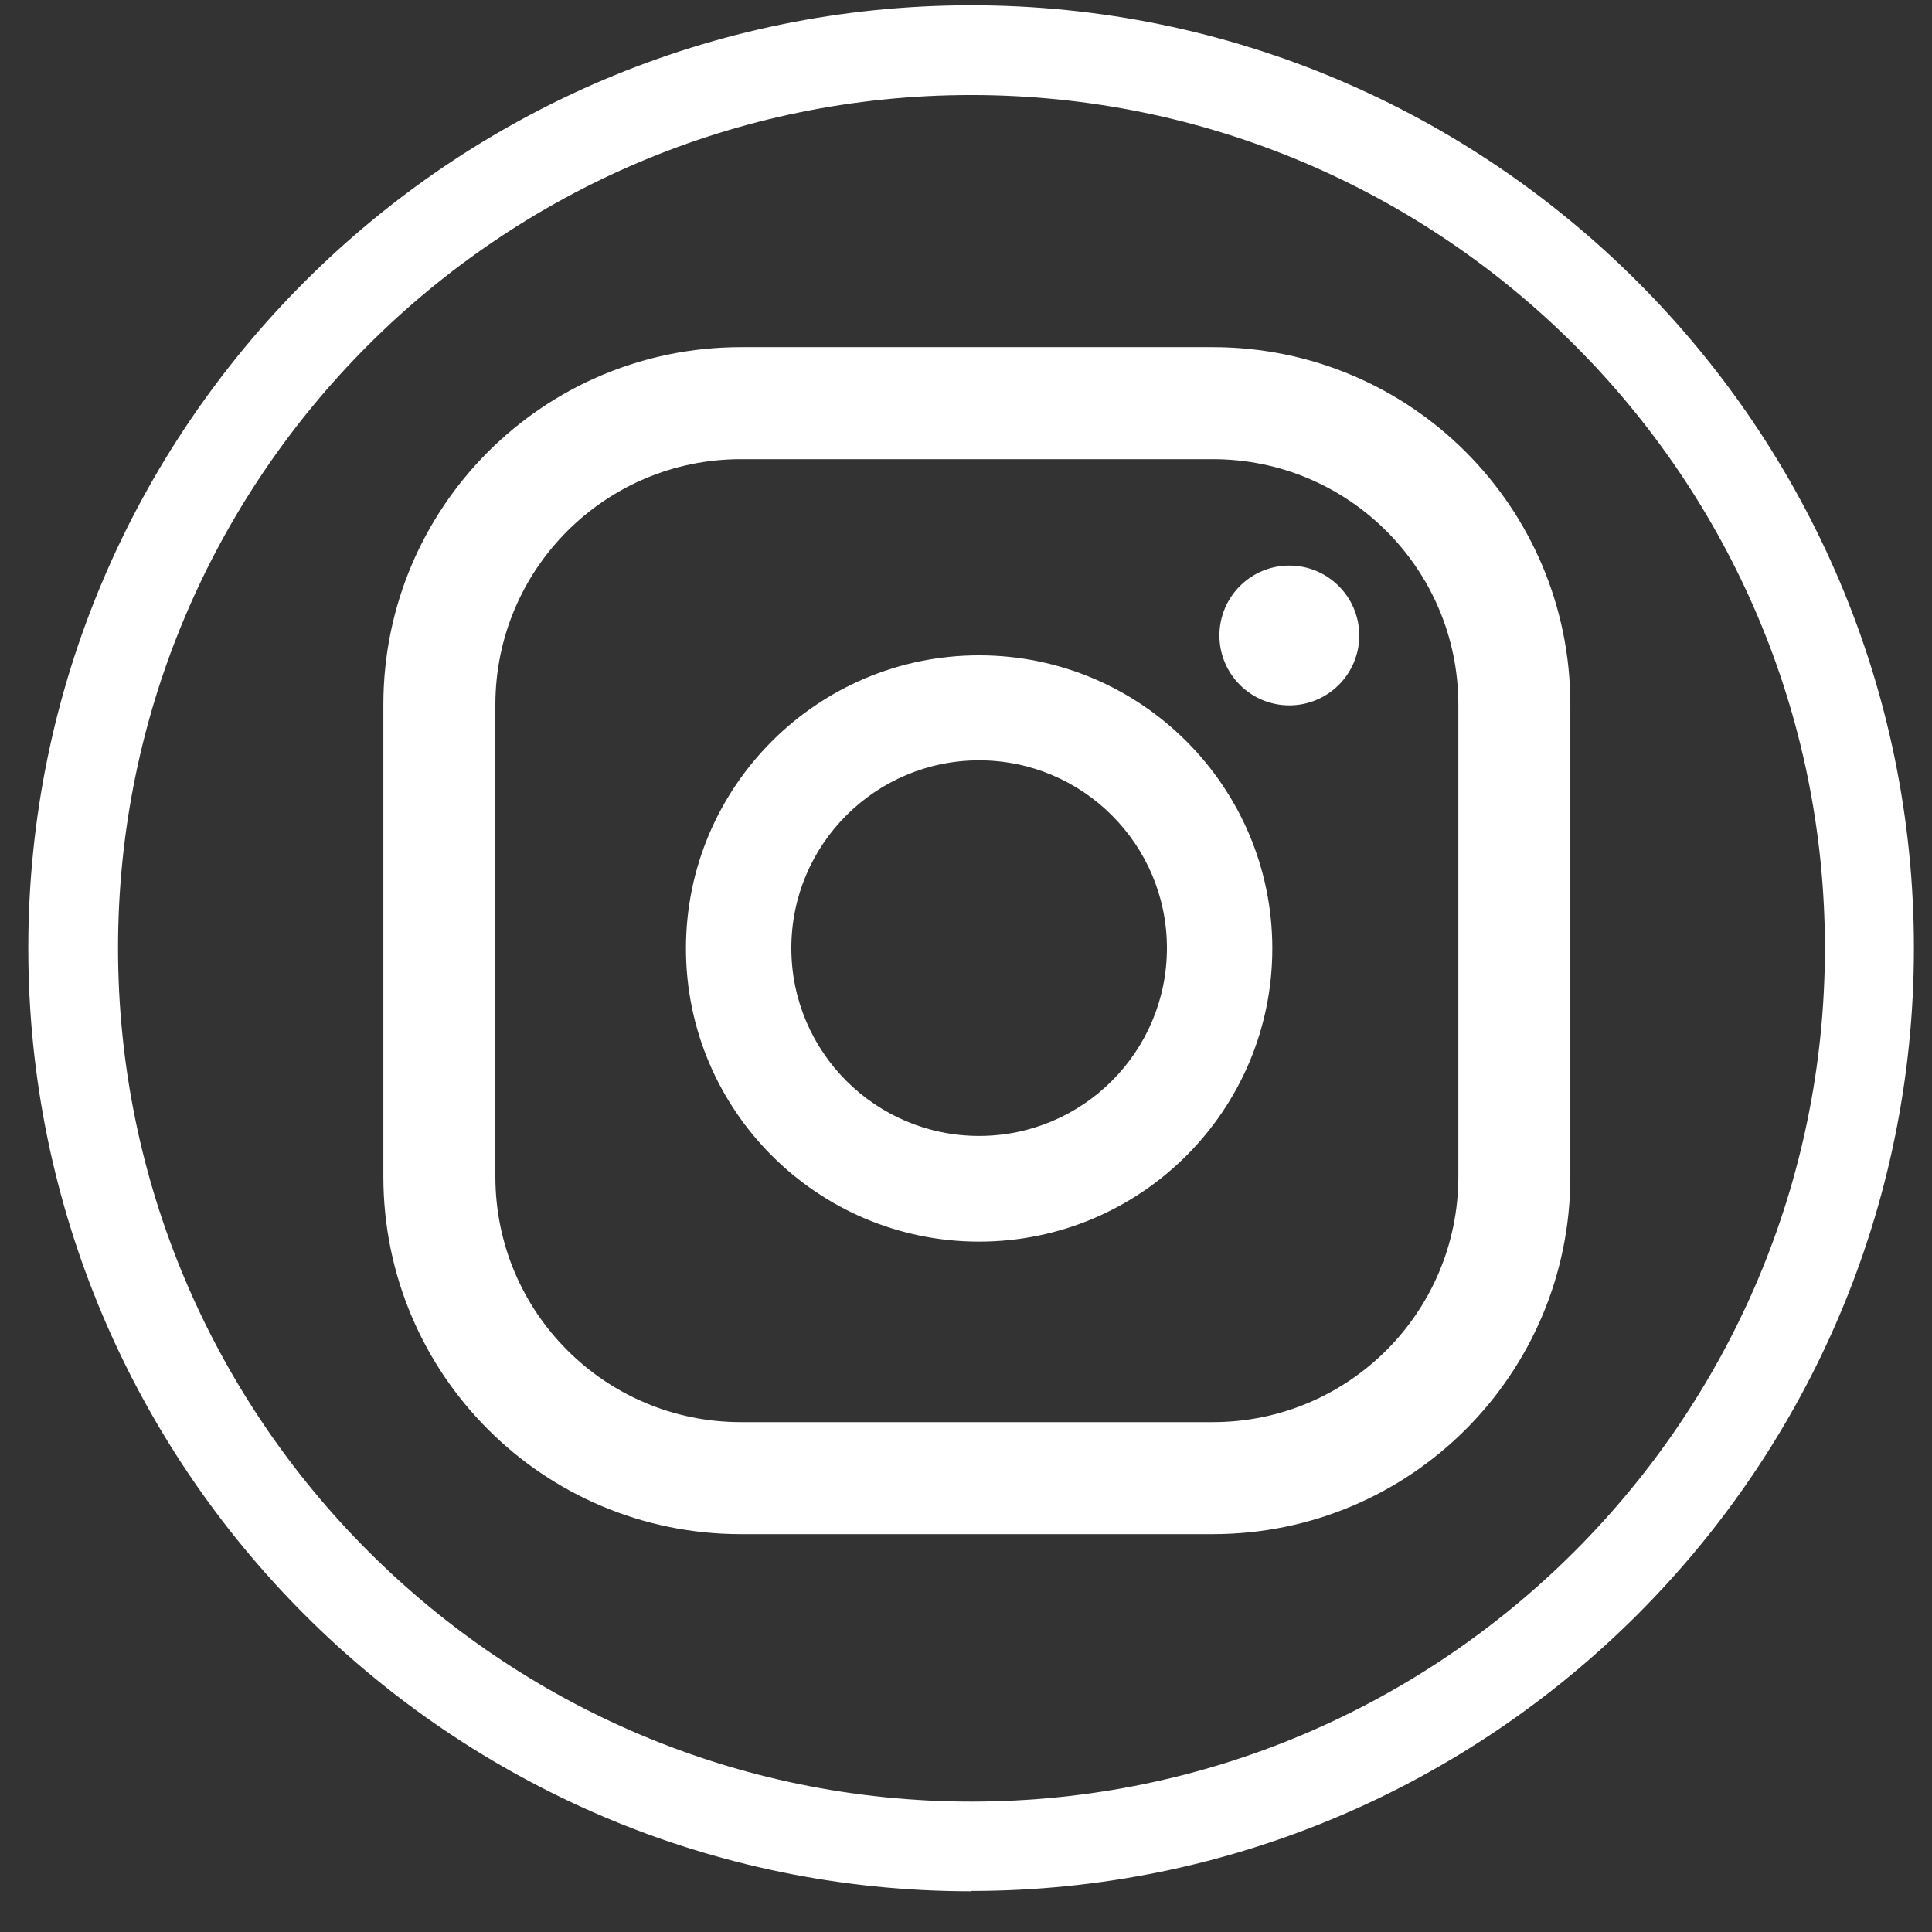 <svg xmlns="http://www.w3.org/2000/svg" width="42" height="42" viewBox="0 0 42 42" fill="none"><rect x="0" y="0" width="42" height="42" fill="#333333" stroke="none"/><g clip-path="url(#clip0_1514_13)"><path d="M21.111 41.115C9.808 41.115 0.615 31.922 0.615 20.611C0.615 9.301 9.808 0.115 21.111 0.115C32.414 0.115 41.607 9.309 41.607 20.611C41.607 31.914 32.414 41.108 21.111 41.108V41.115ZM21.111 2.066C10.882 2.066 2.566 10.382 2.566 20.611C2.566 30.841 10.89 39.165 21.119 39.165C31.348 39.165 39.672 30.841 39.672 20.611C39.672 10.382 31.348 2.066 21.111 2.066ZM28.029 12.295C27.19 12.295 26.509 12.976 26.509 13.815C26.509 14.654 27.19 15.334 28.029 15.334C28.868 15.334 29.549 14.654 29.549 13.815C29.549 12.976 28.868 12.295 28.029 12.295ZM21.285 14.246C17.77 14.246 14.912 17.103 14.912 20.619C14.912 24.135 17.77 26.992 21.285 26.992C24.801 26.992 27.659 24.135 27.659 20.619C27.659 17.103 24.801 14.246 21.285 14.246ZM21.285 24.694C19.032 24.694 17.203 22.864 17.203 20.611C17.203 18.358 19.032 16.529 21.285 16.529C23.538 16.529 25.368 18.358 25.368 20.611C25.368 22.864 23.538 24.694 21.285 24.694ZM34.138 15.319C34.138 11.025 30.66 7.547 26.366 7.547H16.106C11.812 7.547 8.334 11.025 8.334 15.319V25.579C8.334 29.873 11.812 33.351 16.106 33.351H26.366C30.66 33.351 34.138 29.873 34.138 25.579V15.319ZM31.703 25.579C31.703 28.527 29.314 30.916 26.366 30.916H16.106C13.158 30.916 10.769 28.527 10.769 25.579V15.319C10.769 12.371 13.158 9.982 16.106 9.982H26.366C29.314 9.982 31.703 12.371 31.703 15.319V25.579Z" fill="white"></path></g><defs><clipPath id="clip0_1514_13"><rect width="41" height="41" fill="white" transform="translate(0.615 0.115)"></rect></clipPath></defs></svg>